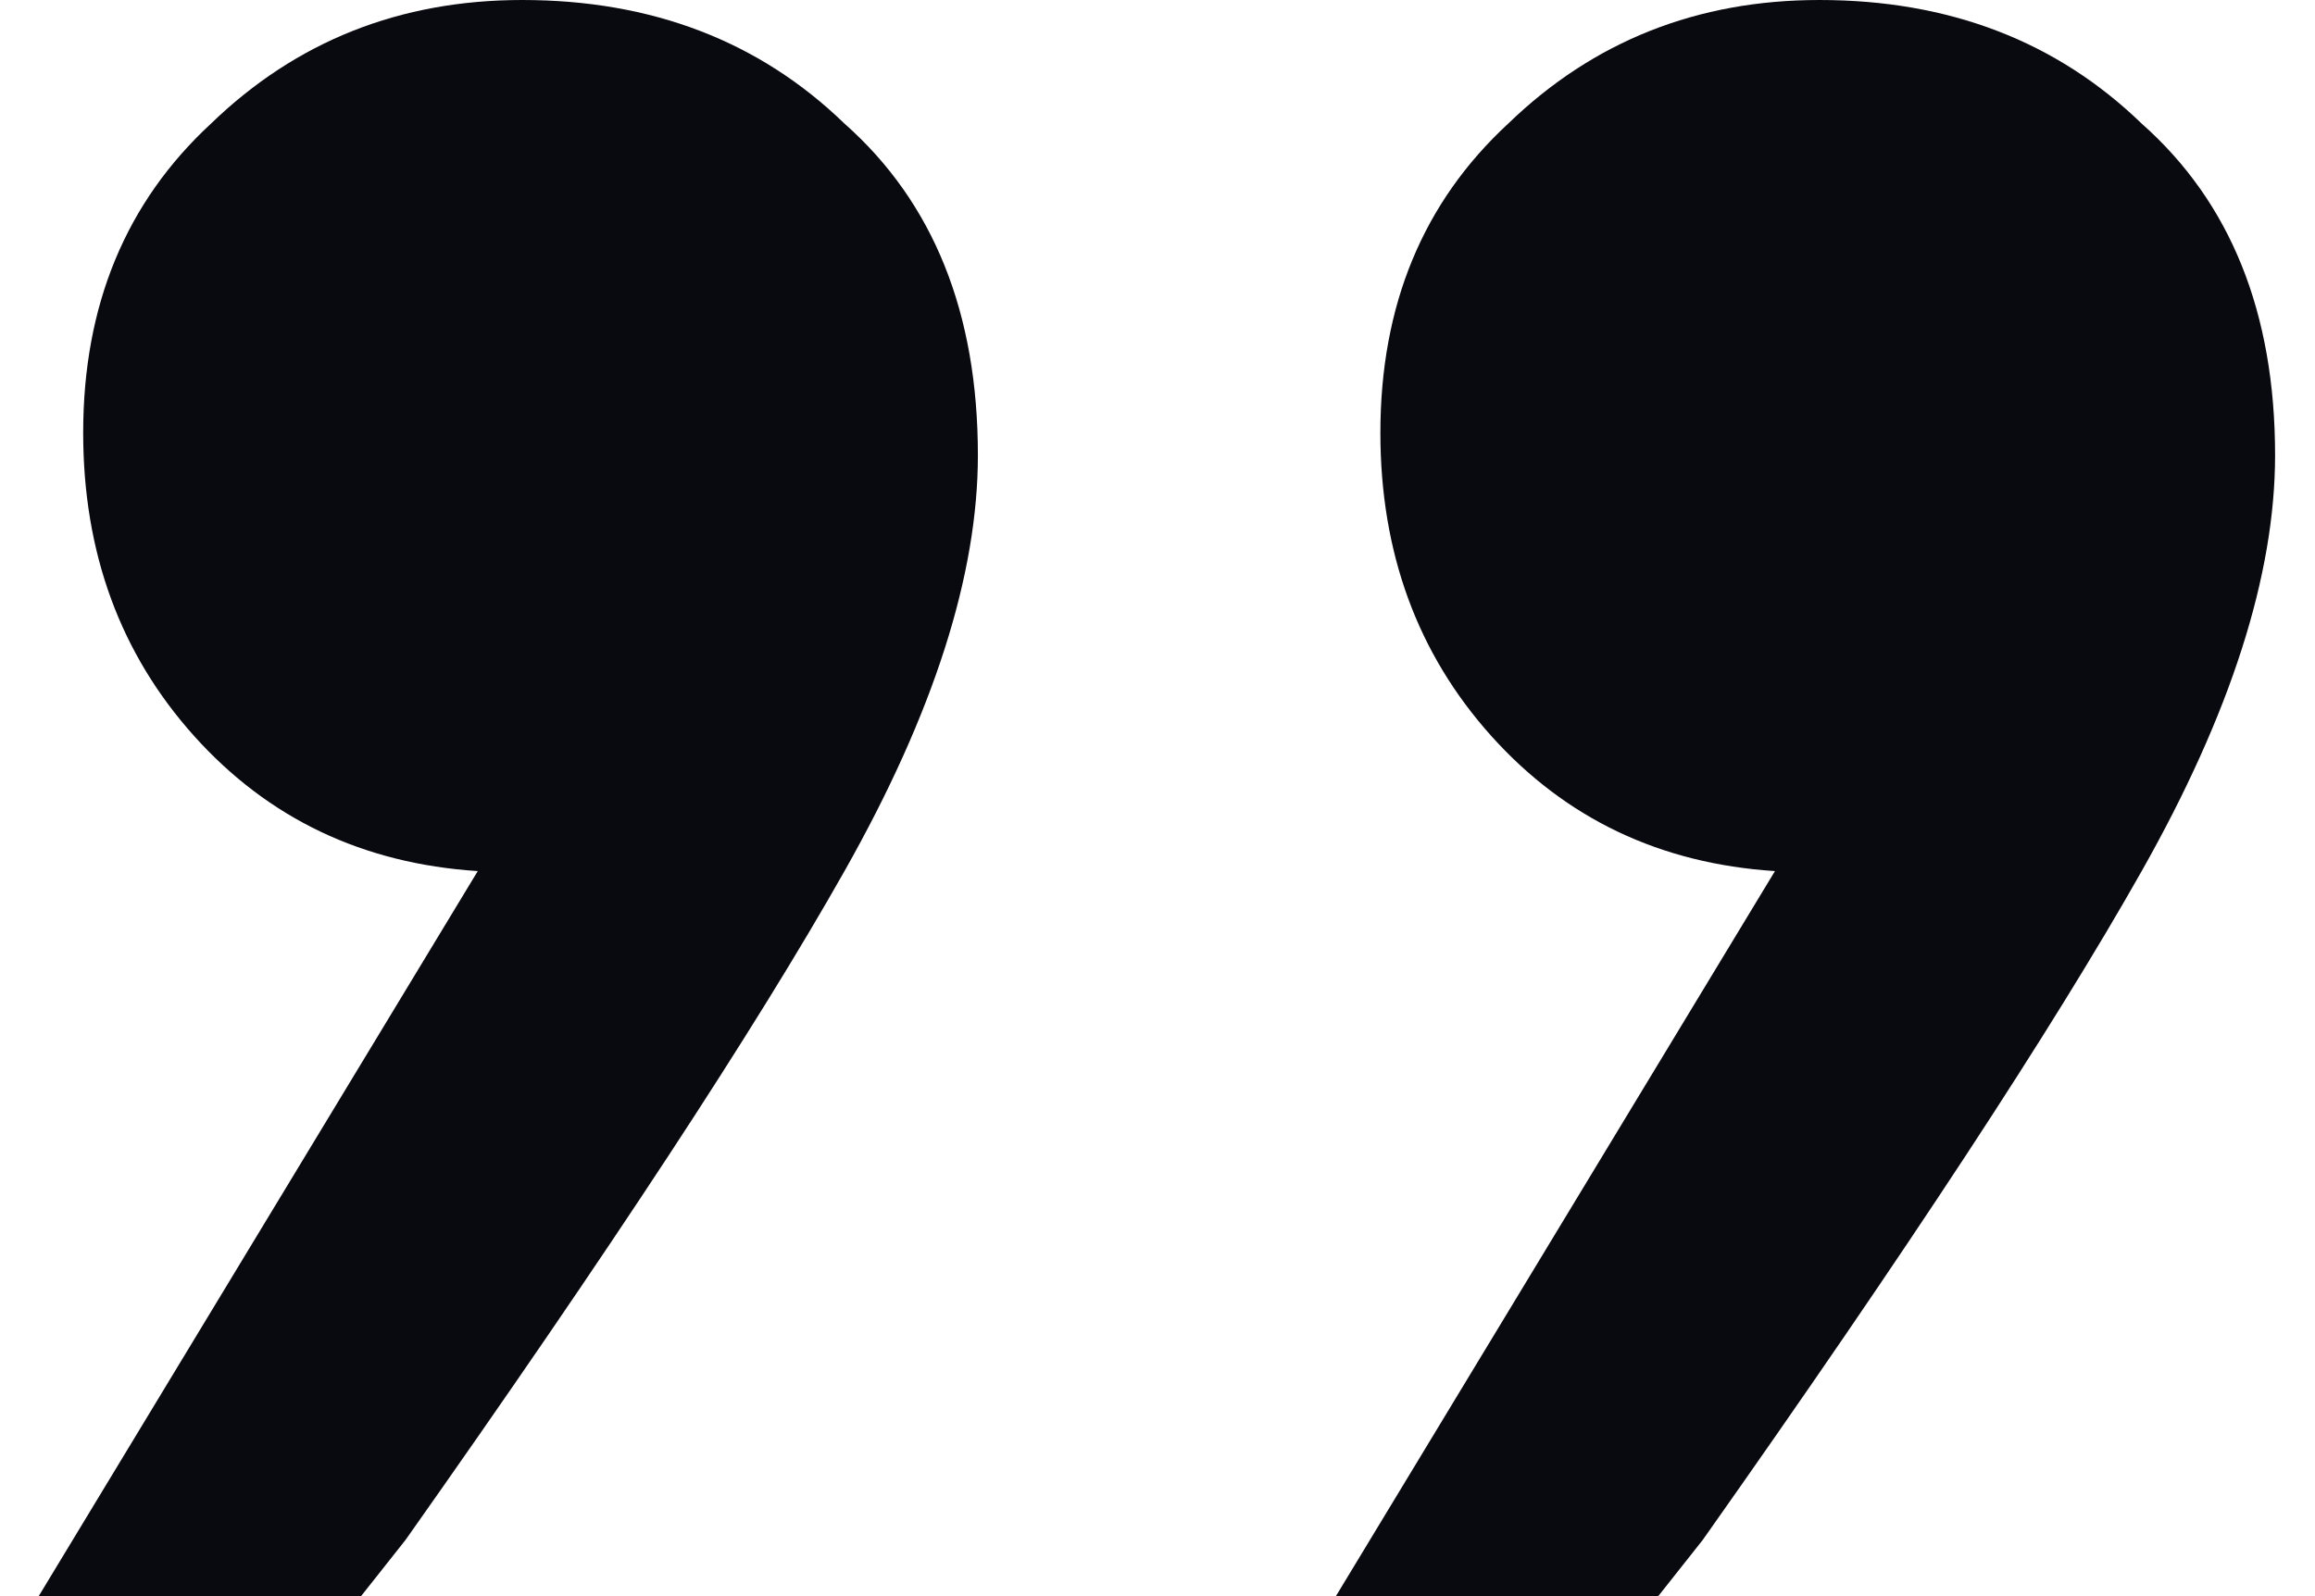 <svg width="29" height="20" viewBox="0 0 29 20" fill="none" xmlns="http://www.w3.org/2000/svg">
<path fill-rule="evenodd" clip-rule="evenodd" d="M5.985 10.915L0.485 20H4.523L5.08 19.296C7.632 15.681 9.465 12.887 10.579 10.915C11.693 8.944 12.25 7.207 12.25 5.704C12.25 3.92 11.693 2.535 10.579 1.549C9.512 0.516 8.166 0 6.542 0C5.01 0 3.711 0.516 2.643 1.549C1.576 2.535 1.042 3.826 1.042 5.423C1.042 6.925 1.506 8.192 2.434 9.225C3.363 10.258 4.546 10.822 5.985 10.915ZM22.235 10.915L16.735 20H20.773L21.33 19.296C23.882 15.681 25.715 12.887 26.829 10.915C27.943 8.944 28.5 7.207 28.5 5.704C28.5 3.92 27.943 2.535 26.829 1.549C25.762 0.516 24.416 0 22.792 0C21.26 0 19.961 0.516 18.893 1.549C17.826 2.535 17.292 3.826 17.292 5.423C17.292 6.925 17.756 8.192 18.684 9.225C19.613 10.258 20.796 10.822 22.235 10.915Z" fill="#090910"/>
</svg>
